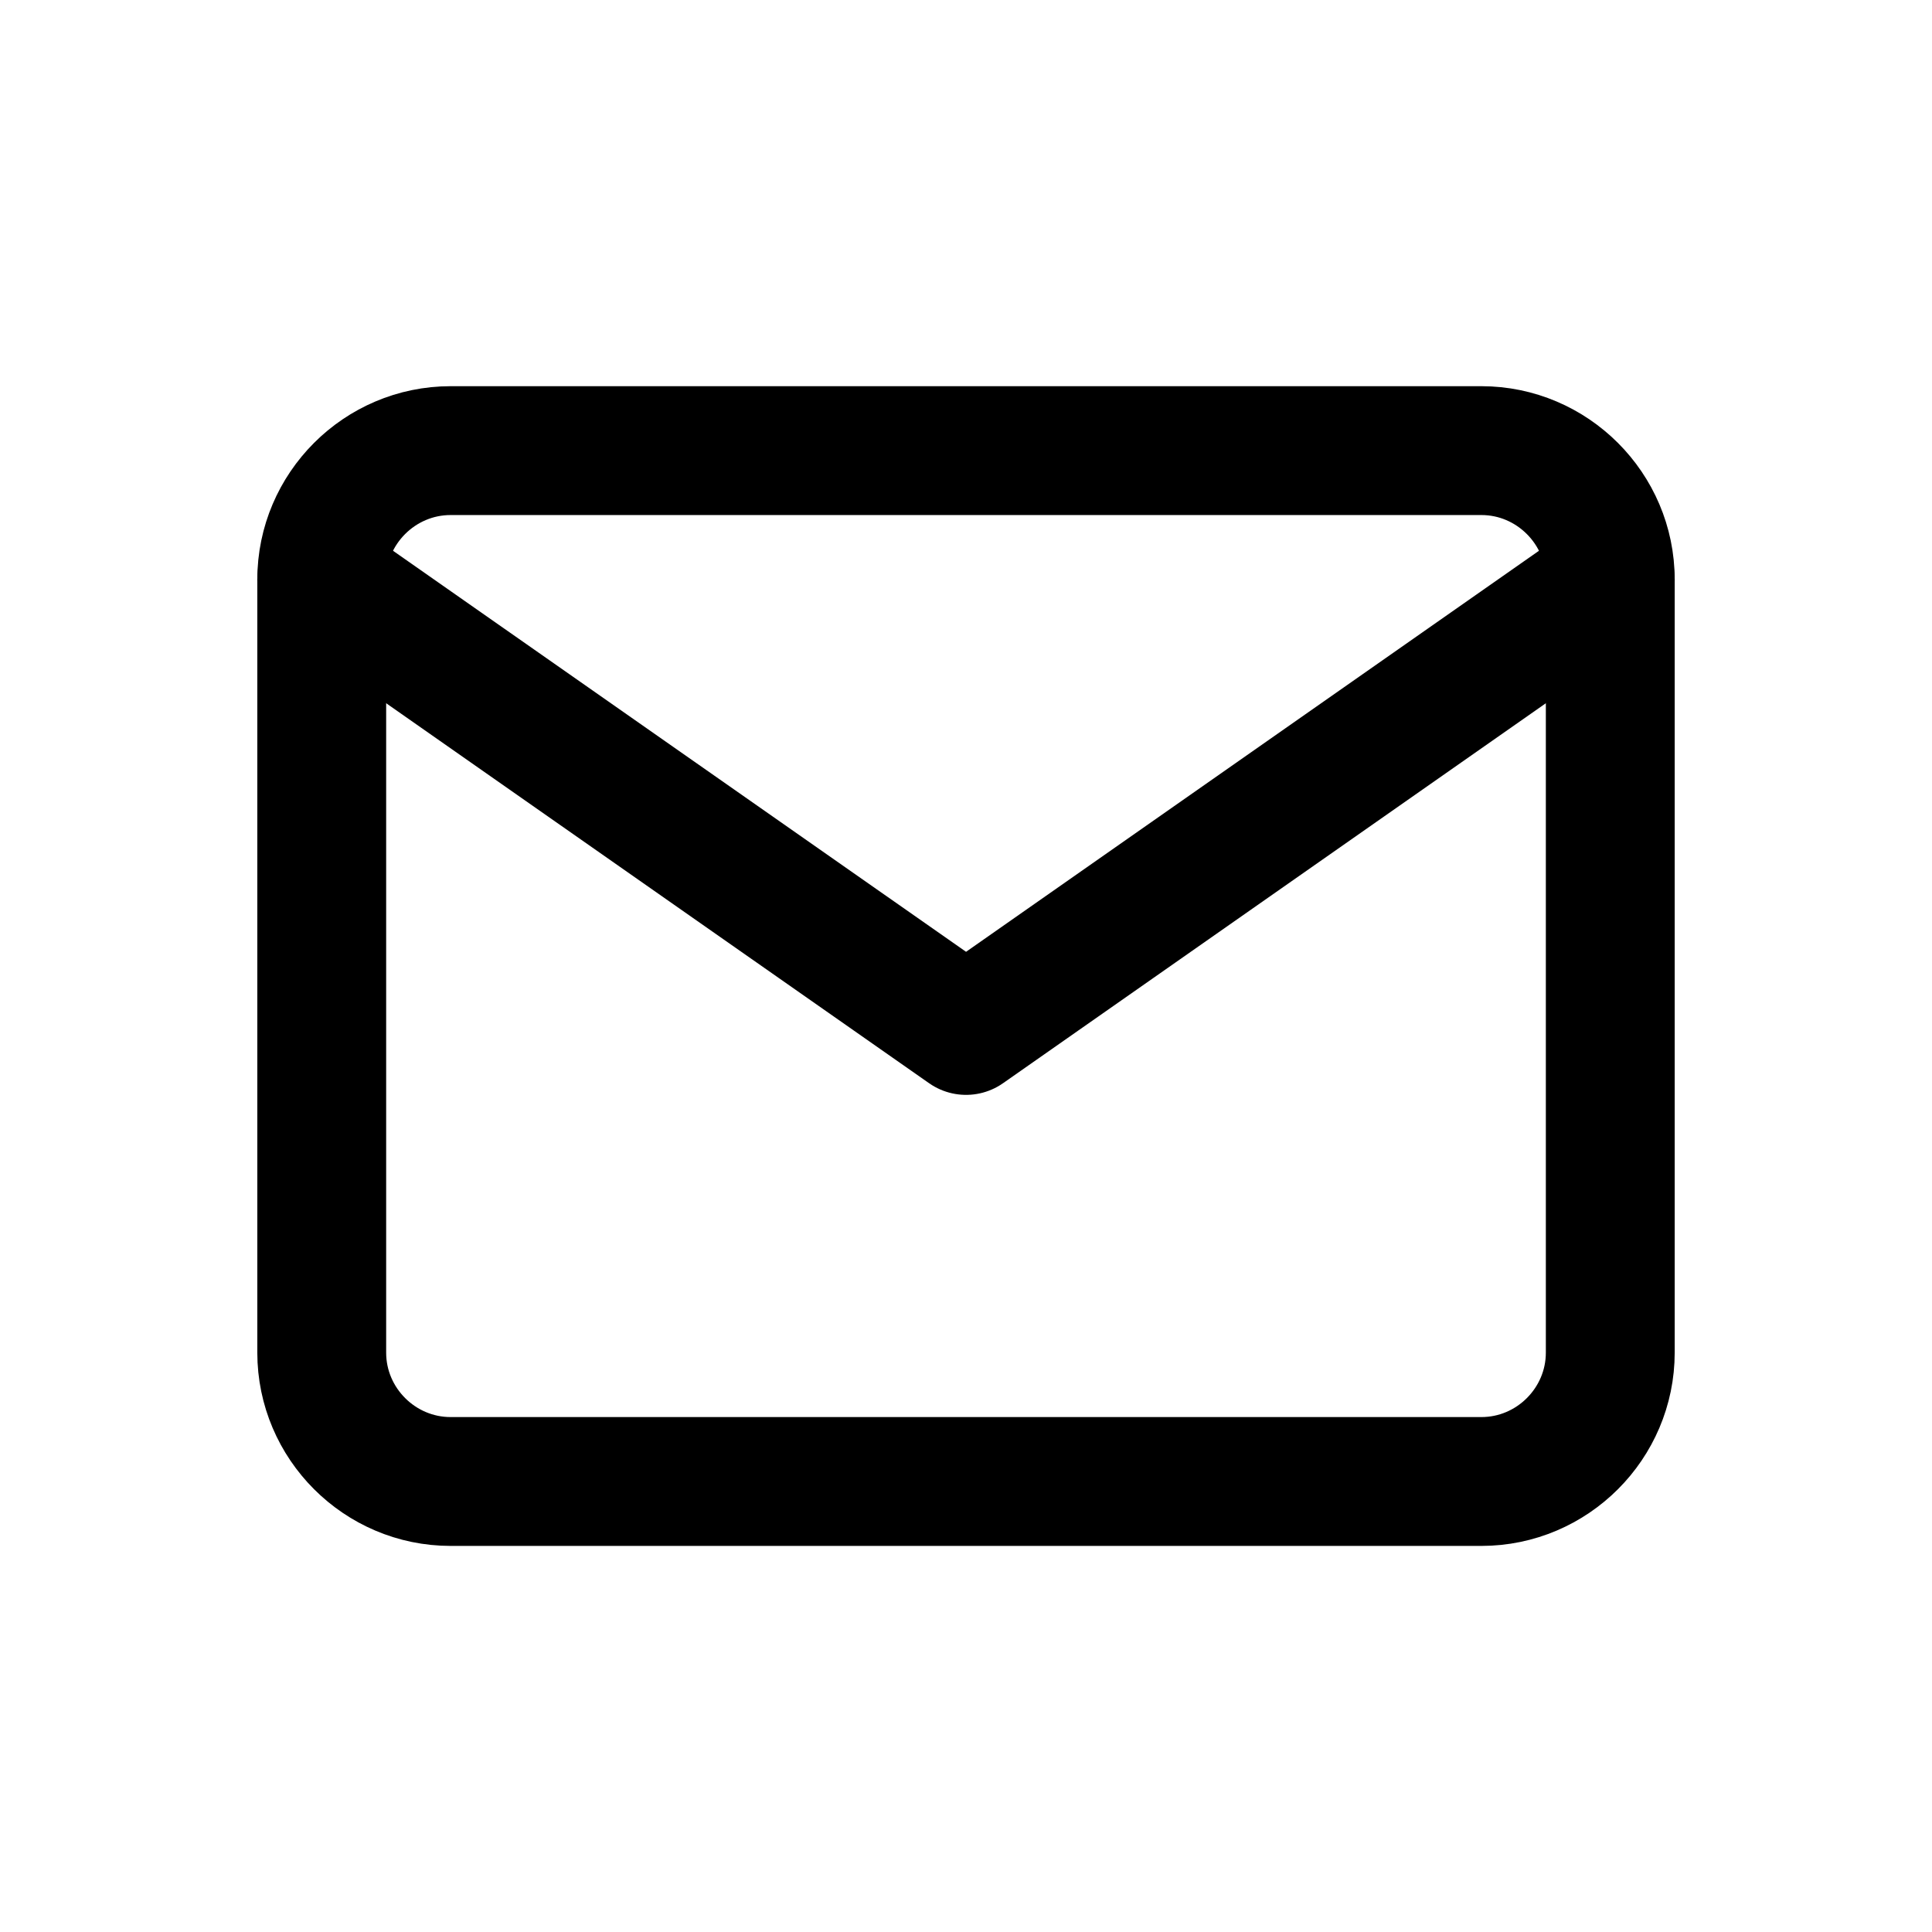 <?xml version="1.0" encoding="utf-8"?>
<!-- Generator: Adobe Illustrator 26.0.3, SVG Export Plug-In . SVG Version: 6.00 Build 0)  -->
<svg version="1.1" id="Layer_1" xmlns="http://www.w3.org/2000/svg" xmlns:xlink="http://www.w3.org/1999/xlink" x="0px" y="0px"
	 viewBox="0 0 1794.3 1794.3" style="enable-background:new 0 0 1794.3 1794.3;" xml:space="preserve">
<style type="text/css">
	.st0{fill:none;stroke:#000000;stroke-width:119.667;stroke-linecap:round;stroke-linejoin:round;}
</style>
<path class="st0" d="M418.5,418.5h957.3c65.8,0,119.7,53.9,119.7,119.7v718c0,65.8-53.8,119.7-119.7,119.7H418.5
	c-65.8,0-119.7-53.8-119.7-119.7v-718C298.8,472.3,352.7,418.5,418.5,418.5z"/>
<polyline class="st0" points="1495.5,538.2 897.2,957 298.8,538.2 "/>
</svg>
